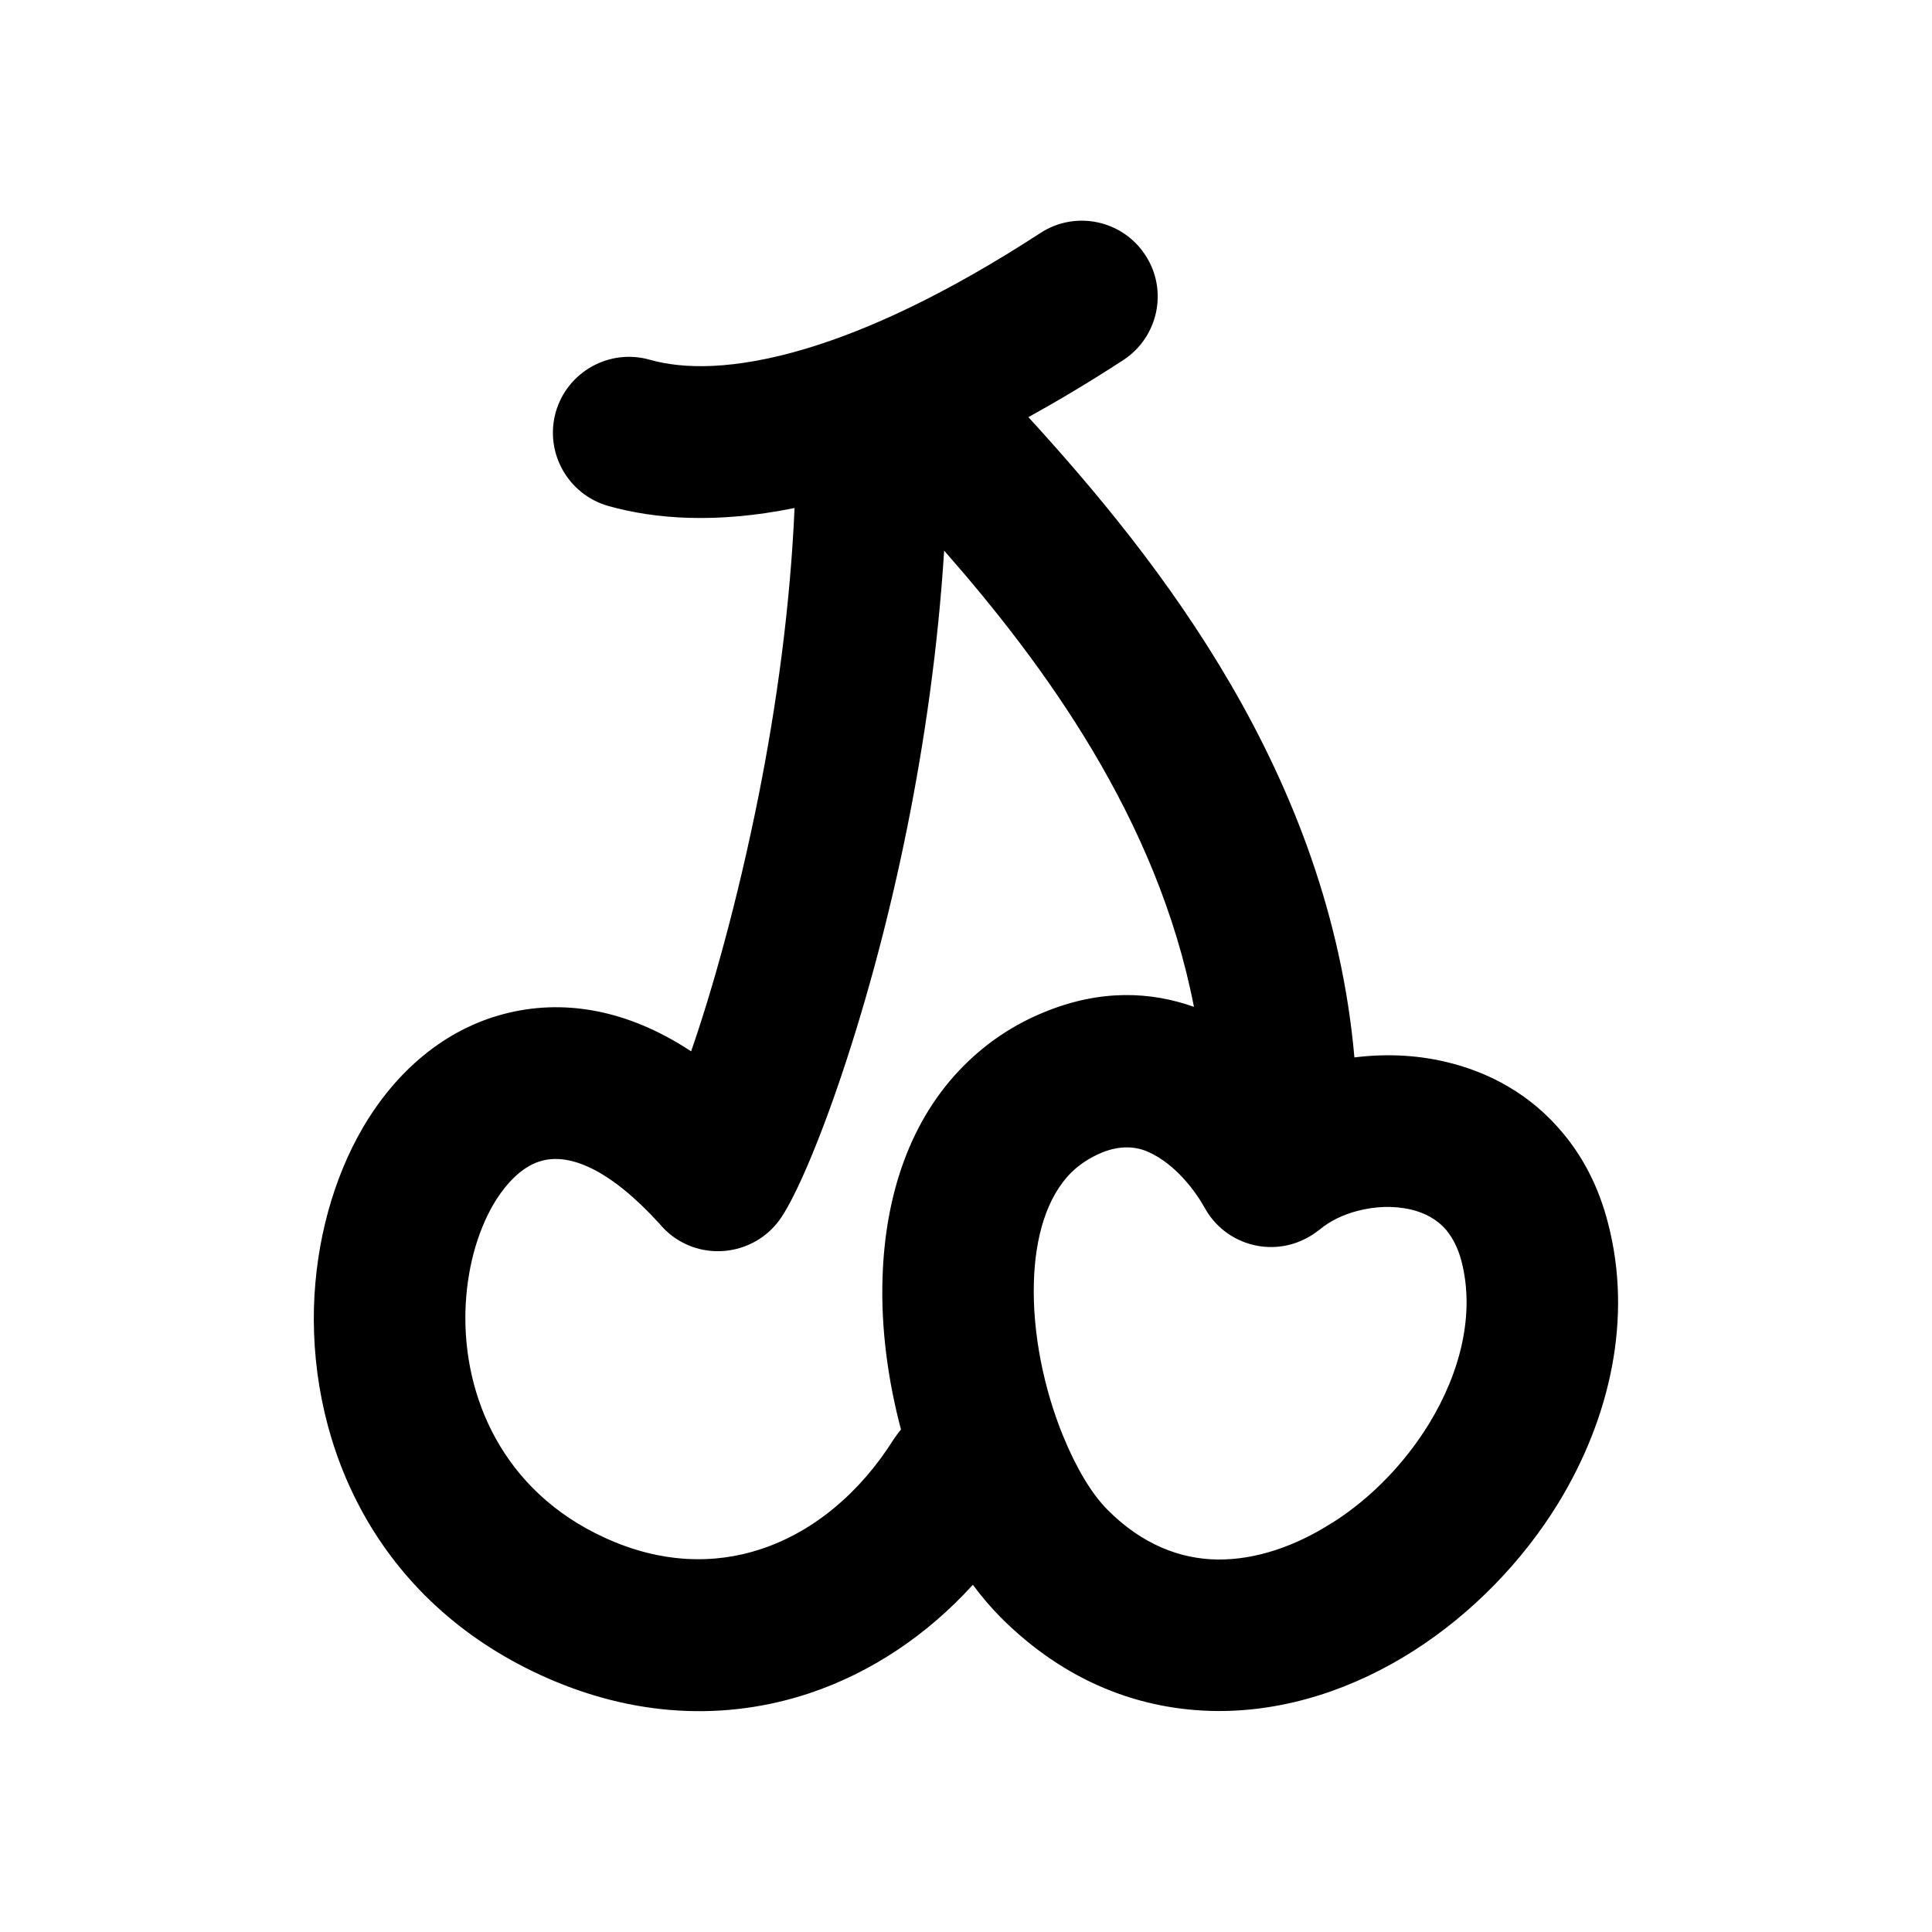 <?xml version="1.0" encoding="UTF-8"?>
<!-- Uploaded to: ICON Repo, www.svgrepo.com, Generator: ICON Repo Mixer Tools -->
<svg fill="#000000" width="800px" height="800px" version="1.1" viewBox="144 144 512 512" xmlns="http://www.w3.org/2000/svg">
 <path d="m502.93 424.23c7.961-1.008 16.121-0.707 23.93 1.109 11.84 2.719 22.871 8.766 31.285 18.895 5.34 6.348 9.523 14.258 11.992 23.879 6.602 25.293 0.504 51.793-13.098 74.109-9.523 15.566-22.922 29.32-38.238 39.145-15.871 10.176-34.008 16.223-52.395 16.07-20.152-0.203-40.152-7.656-57.383-24.988-2.469-2.519-4.887-5.34-7.203-8.465-12.141 13.352-27.004 23.328-43.527 28.816-21.715 7.152-46.047 6.5-70.684-4.734-44.184-20.152-61.363-60.91-60.406-97.59 0.504-17.48 5.141-34.207 12.949-47.609 8.766-14.965 21.613-26.047 37.484-30.18 15.113-3.93 32.094-1.562 49.523 9.926 5.543-15.973 12.242-39.598 17.836-67.512 4.734-23.73 8.414-50.027 9.574-76.477-20.758 4.231-37.129 2.922-49.422-0.555-10.68-3.074-16.879-14.207-13.855-24.887 3.074-10.68 14.207-16.879 24.887-13.855 8.867 2.519 22.27 2.82 41.562-2.973 16.727-5.039 37.23-14.508 62.02-30.633 9.32-6.047 21.766-3.375 27.809 5.945 6.047 9.27 3.375 21.715-5.894 27.762-8.816 5.742-17.18 10.73-25.141 15.113 34.562 37.836 79.754 94.664 86.402 169.68zm-184.14 44.082c-13.047-14.309-23.578-18.691-31.086-16.727-4.887 1.258-9.371 5.543-12.949 11.586-4.434 7.656-7.106 17.582-7.406 28.266-0.605 22.672 9.875 47.762 36.98 60.105 14.559 6.699 28.816 7.152 41.363 2.973 14.055-4.637 26.348-15.062 35.164-29.121 0.605-0.906 1.258-1.762 1.914-2.57-3.426-12.898-5.34-26.801-4.887-40.203 0.656-21.41 7.055-41.816 21.715-56.375 5.894-5.894 13-10.73 21.363-14.105 14.711-5.996 28.012-5.391 39.449-1.309-9.672-49.879-39.801-90.836-66.199-120.91-1.613 25.594-5.188 50.48-9.723 73.051-10.531 52.648-26.953 95.02-34.059 104.54-6.648 8.867-19.297 10.73-28.215 4.082-1.258-0.957-2.418-2.066-3.426-3.273zm185-3.426c-3.879 1.008-7.406 2.719-10.027 4.938-1.008 0.754-2.016 1.512-3.176 2.117-9.672 5.391-21.914 1.914-27.305-7.809-2.266-4.133-7.609-11.539-14.863-14.812-3.324-1.512-7.457-1.863-12.344 0.102-3.273 1.359-5.996 3.176-8.16 5.289-6.602 6.602-9.574 17.23-9.926 29.02-0.402 13.652 2.672 28.414 7.758 40.859 3.426 8.363 7.508 15.266 11.789 19.547 9.07 9.117 19.195 13.047 29.172 13.148 10.176 0.102 20.758-3.578 30.379-9.773h0.051c10.176-6.449 19.145-15.719 25.594-26.25 8.312-13.602 12.191-29.121 8.566-43.074-0.906-3.426-2.316-6.144-3.981-8.16-2.418-2.871-5.742-4.637-9.422-5.492-4.535-1.059-9.473-0.855-14.105 0.352z"/>
</svg>